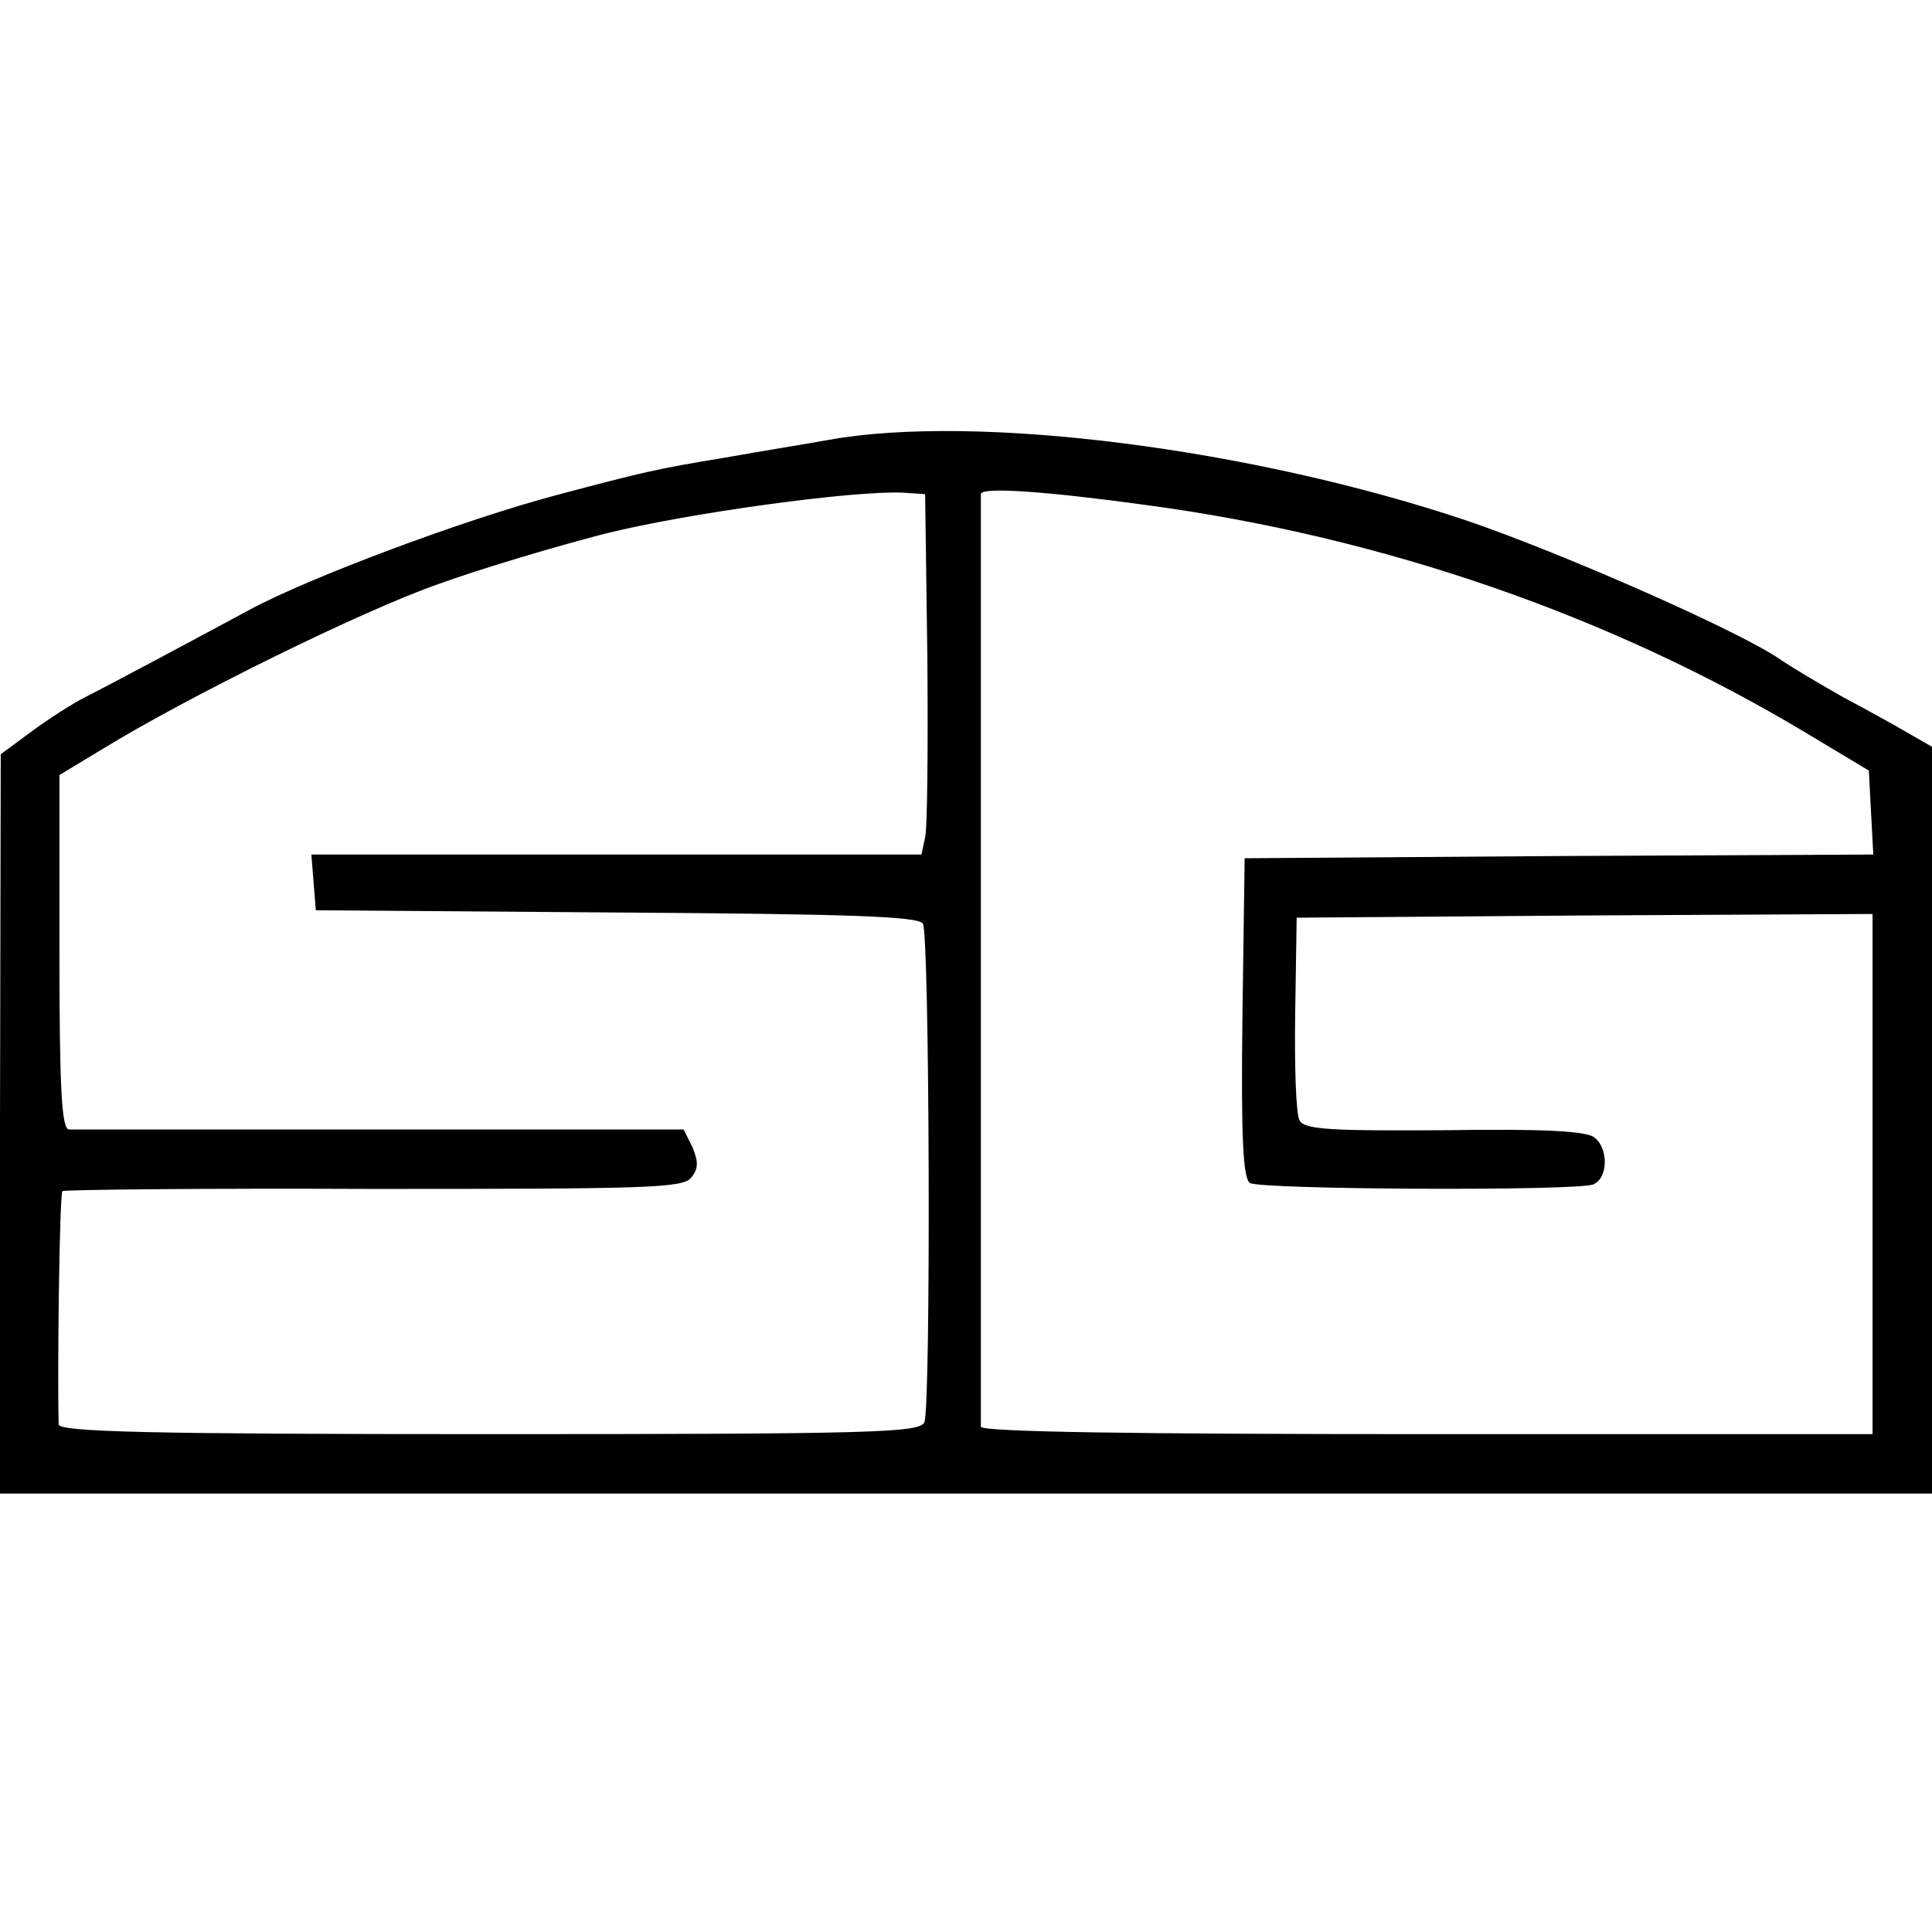 <?xml version="1.0" standalone="no"?>
<!DOCTYPE svg PUBLIC "-//W3C//DTD SVG 20010904//EN"
 "http://www.w3.org/TR/2001/REC-SVG-20010904/DTD/svg10.dtd">
<svg version="1.0" xmlns="http://www.w3.org/2000/svg"
 width="260pt" height="260pt" viewBox="0 0 260 260"
 preserveAspectRatio="xMidYMid meet">
<g transform="translate(0,260) scale(0.1,-0.1)"
fill="#000000" stroke="none">
<path d="M1115 2008 c-27 -5 -90 -15 -140 -24 -92 -15 -112 -20 -225 -50 -125
-33 -333 -111 -413 -154 -63 -34 -192 -103 -222 -118 -16 -8 -49 -29 -72 -46
l-42 -31 -1 -497 0 -498 1300 0 1300 0 0 503 0 502 -33 19 c-17 10 -57 32 -87
48 -30 17 -67 39 -82 49 -51 37 -294 144 -423 188 -288 97 -660 145 -860 109z
m133 -293 c1 -121 0 -230 -3 -242 l-5 -23 -411 0 -410 0 3 -37 3 -38 404 -3
c309 -2 407 -5 413 -15 9 -14 11 -648 2 -671 -6 -14 -66 -16 -585 -16 -456 0
-579 3 -580 13 -2 63 1 310 5 314 2 2 190 4 418 3 365 0 417 1 428 15 10 12
10 21 2 41 l-12 24 -407 0 c-225 0 -414 0 -420 0 -10 0 -13 54 -13 239 l0 238
58 35 c114 70 349 186 452 222 58 21 159 51 225 68 113 28 334 58 400 55 l30
-2 3 -220z m297 205 c318 -43 623 -149 885 -306 l85 -51 3 -57 3 -56 -423 -2
-423 -3 -3 -214 c-2 -165 1 -216 10 -223 15 -9 438 -11 462 -2 20 8 21 48 2
63 -10 9 -70 12 -202 10 -155 -1 -188 1 -195 13 -5 8 -7 73 -6 144 l2 129 388
3 387 2 0 -350 0 -350 -600 0 c-393 0 -600 3 -600 10 0 6 0 289 0 630 0 341 0
622 0 625 0 10 87 4 225 -15z"/>
</g>
</svg>
